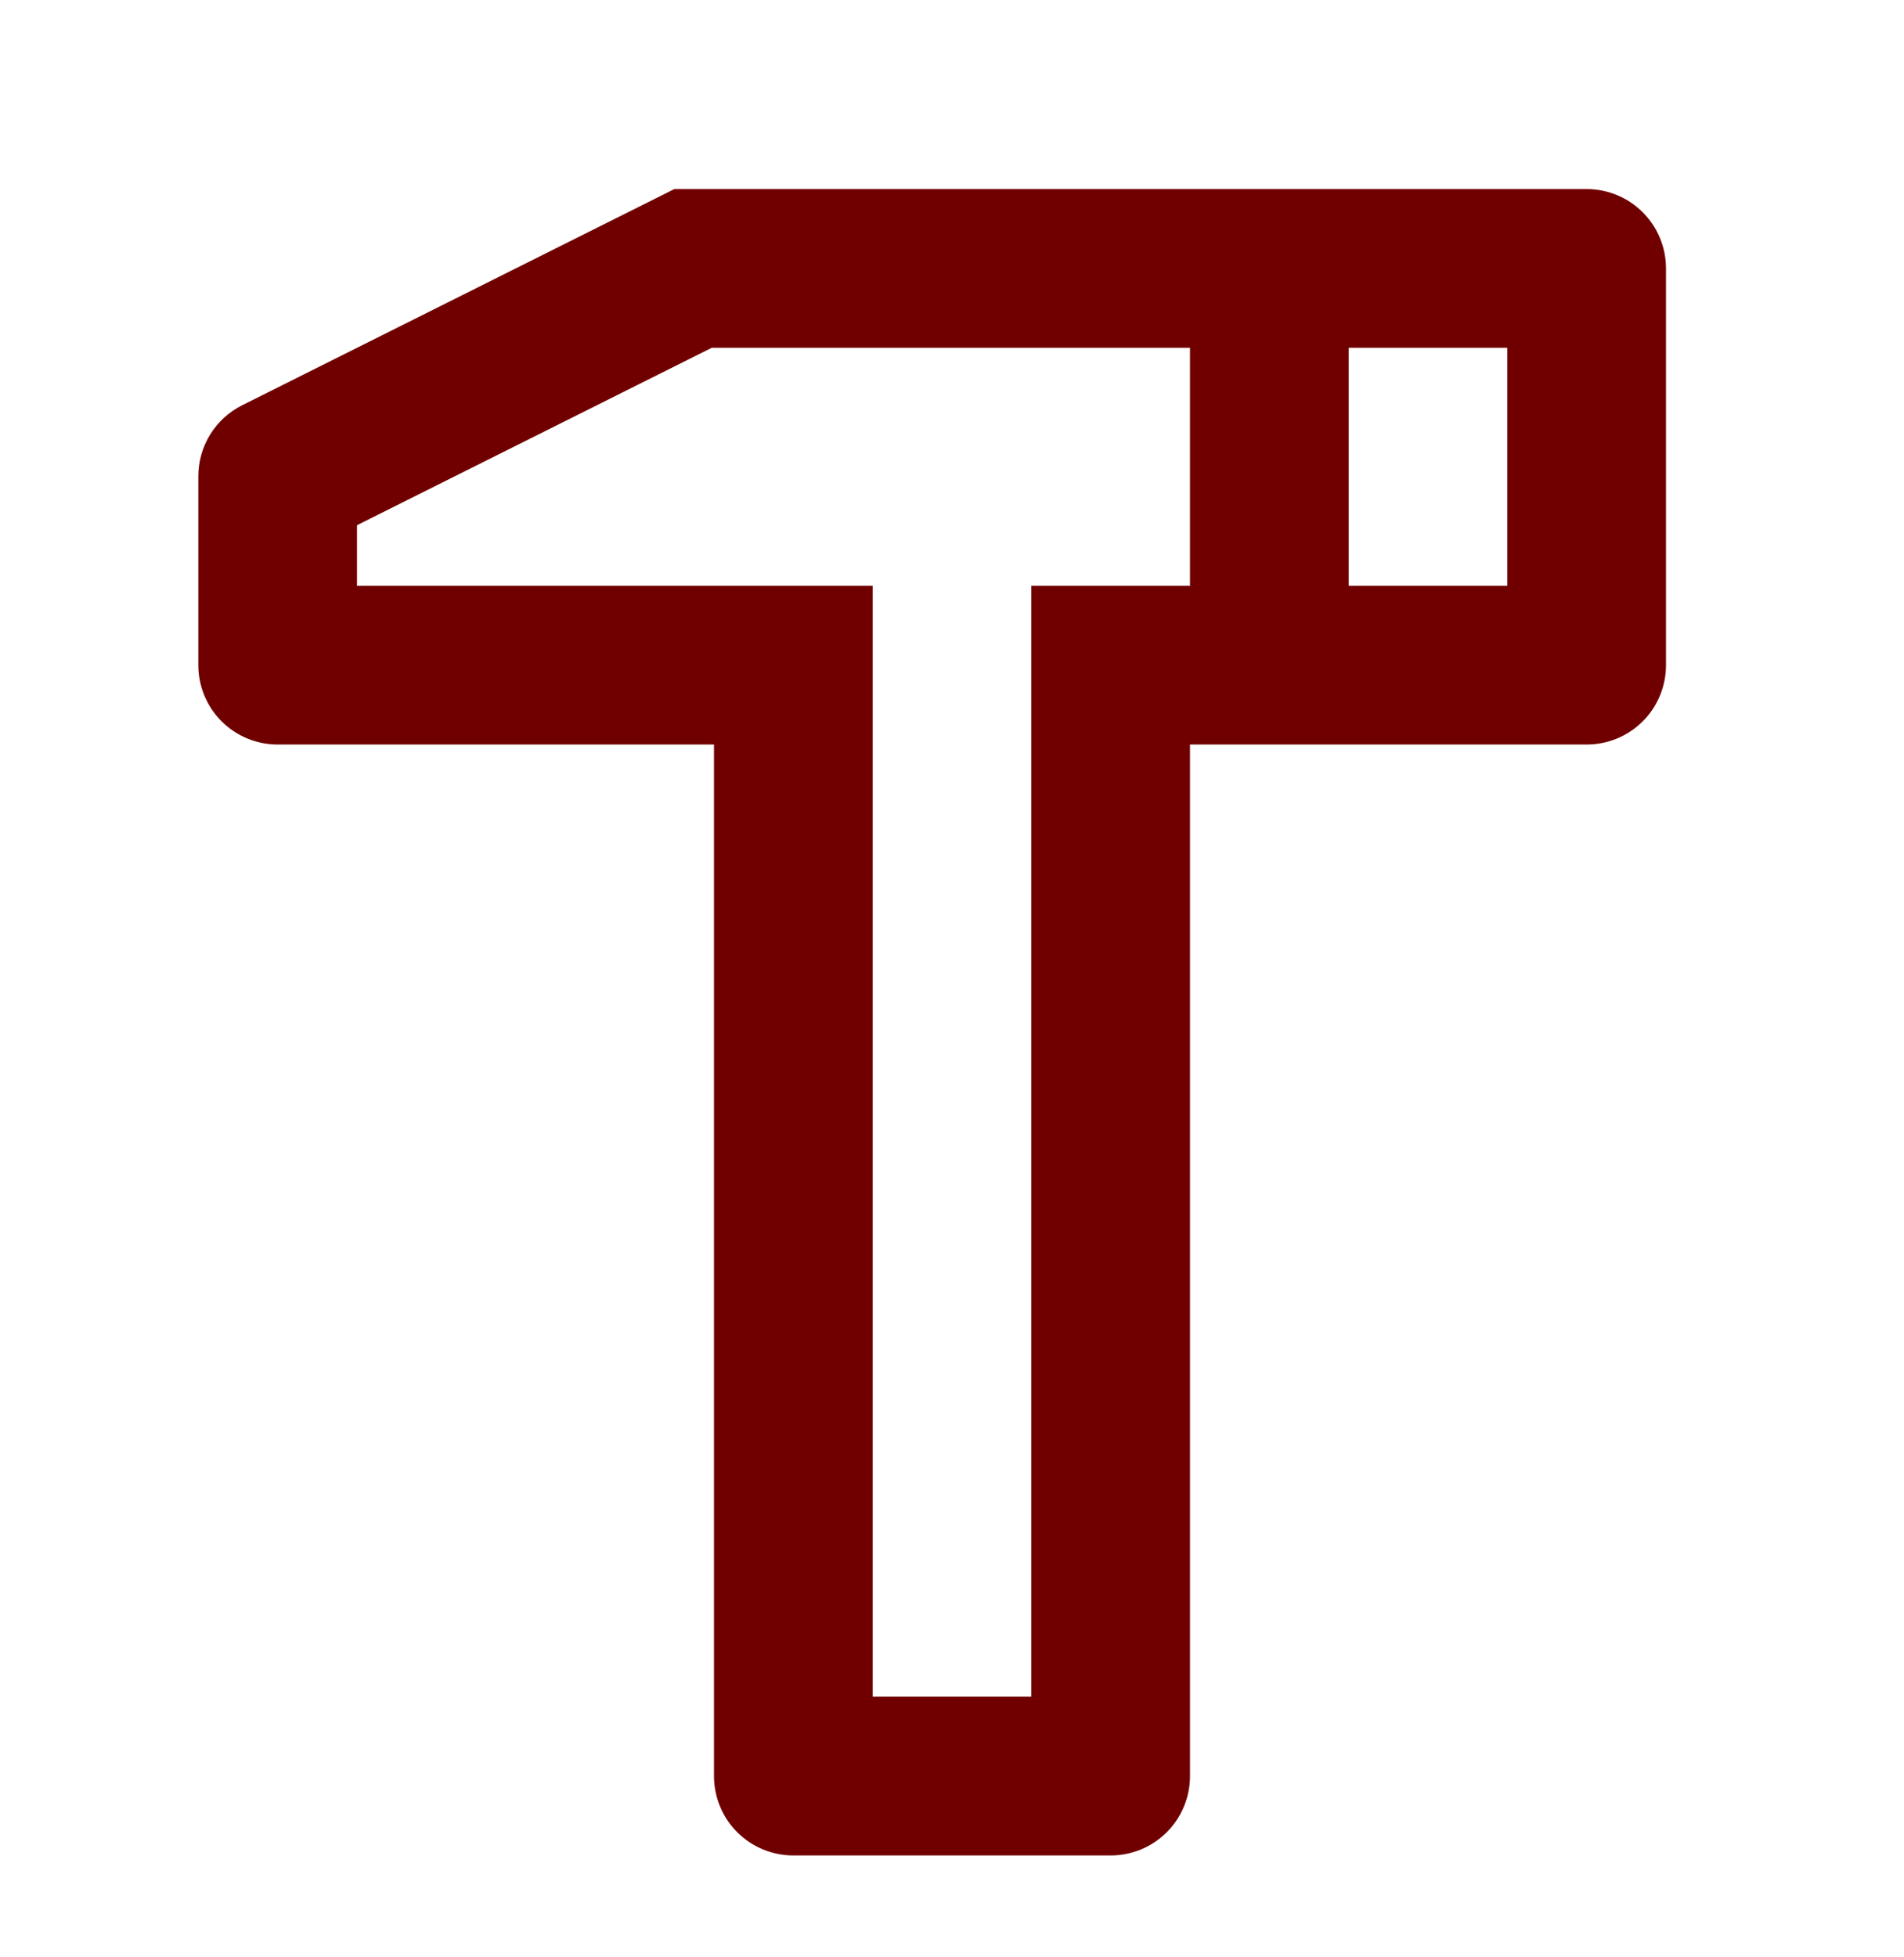 <svg width="36" height="37" viewBox="0 0 36 37" fill="none" xmlns="http://www.w3.org/2000/svg">
<g id="hammer">
<path id="Vector" d="M30 3.574C30.398 3.574 30.779 3.732 31.061 4.014C31.342 4.295 31.5 4.676 31.5 5.074V12.574C31.5 12.972 31.342 13.354 31.061 13.635C30.779 13.916 30.398 14.074 30 14.074H22.5V33.574C22.5 33.972 22.342 34.354 22.061 34.635C21.779 34.916 21.398 35.074 21 35.074H15C14.602 35.074 14.221 34.916 13.939 34.635C13.658 34.354 13.5 33.972 13.5 33.574V14.074H5.25C4.852 14.074 4.471 13.916 4.189 13.635C3.908 13.354 3.75 12.972 3.75 12.574V9.001C3.75 8.723 3.828 8.45 3.974 8.213C4.121 7.976 4.33 7.785 4.58 7.66L12.75 3.574H30ZM22.5 6.574H13.458L6.75 9.928V11.074H16.5V32.074H19.5V11.074H22.5V6.574ZM28.5 6.574H25.5V11.074H28.5V6.574Z" fill="#700000"/>
</g>
</svg>
